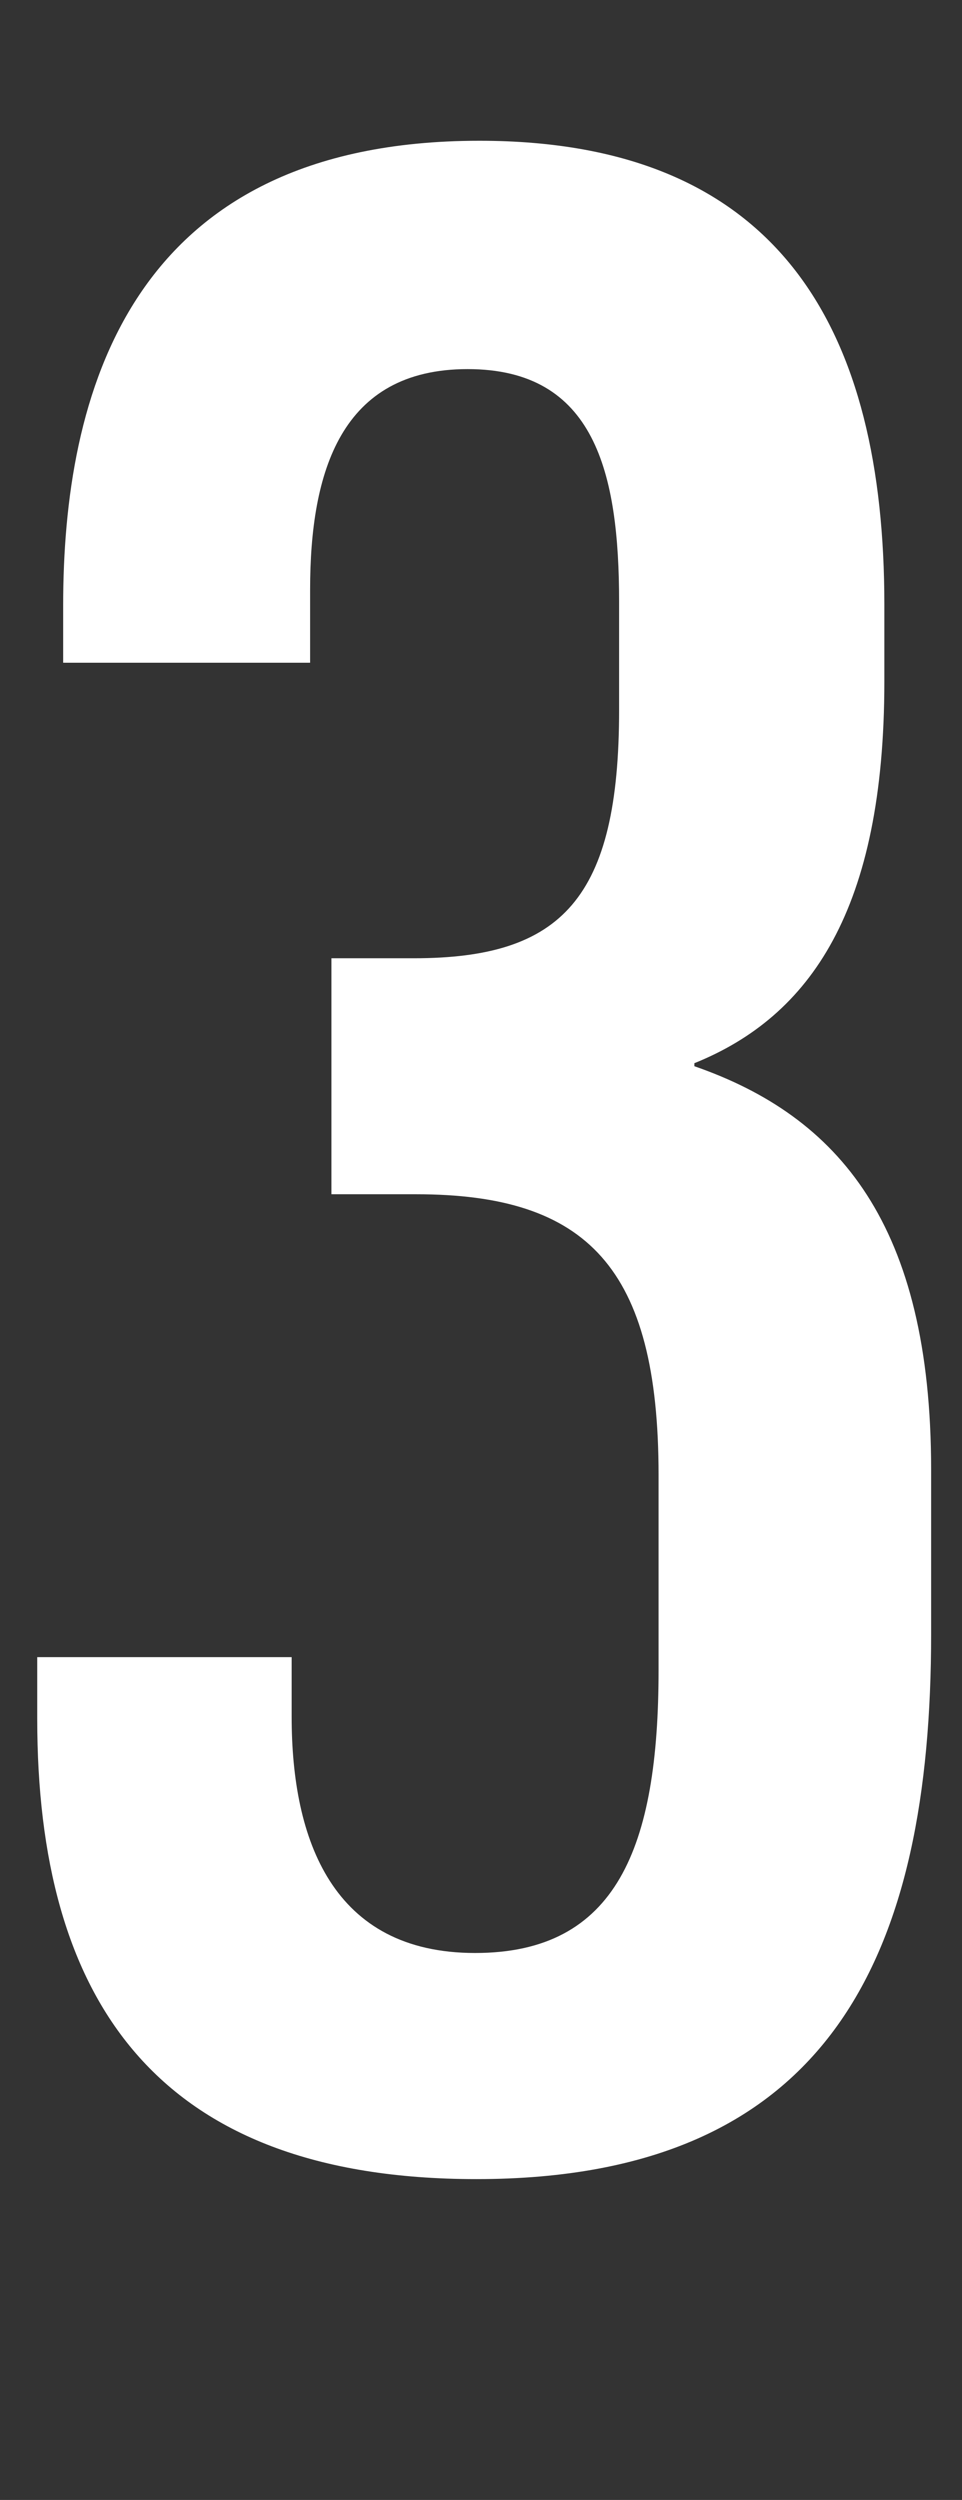 <?xml version="1.0" encoding="utf-8"?>
<!-- Generator: Adobe Illustrator 24.2.3, SVG Export Plug-In . SVG Version: 6.00 Build 0)  -->
<svg version="1.1" id="Layer_1" xmlns="http://www.w3.org/2000/svg" xmlns:xlink="http://www.w3.org/1999/xlink" x="0px" y="0px"
	 viewBox="0 0 60.46 157" style="enable-background:new 0 0 60.46 157;" xml:space="preserve">
<rect x="0" y="0" width="60.46" height="157" fill="#333333" stroke="none"/>
<style type="text/css">
	.st0{fill:#FFFFFF;}
</style>
<g>
	<path class="st0" d="M3.97,41.62v-3.61c0-13.06,4.02-29.17,26.16-29.17c19.01,0,25.45,12.02,25.45,29.13v4.82
		c0,14.32-4.63,21.03-11.94,23.98v0.19c9.08,3.15,14.88,9.96,14.88,25.34v10.31c0,19.93-6.18,34.24-28.58,34.24
		c-20.24,0-27.6-11.39-27.6-28.9v-3.88h15.99v3.75c0,7.73,2.57,14.83,11.53,14.83c8.89,0,11.53-6.62,11.53-17.77V92.63
		C41.39,79.6,36.9,75,26.15,75h-5.32V60.18h5.18c9.31,0,12.9-3.75,12.9-15.6v-6.76c0-8.16-1.53-14.64-9.52-14.64
		c-7.96,0-9.9,6.43-9.9,13.85v4.59H3.97z"/>
</g>
</svg>
